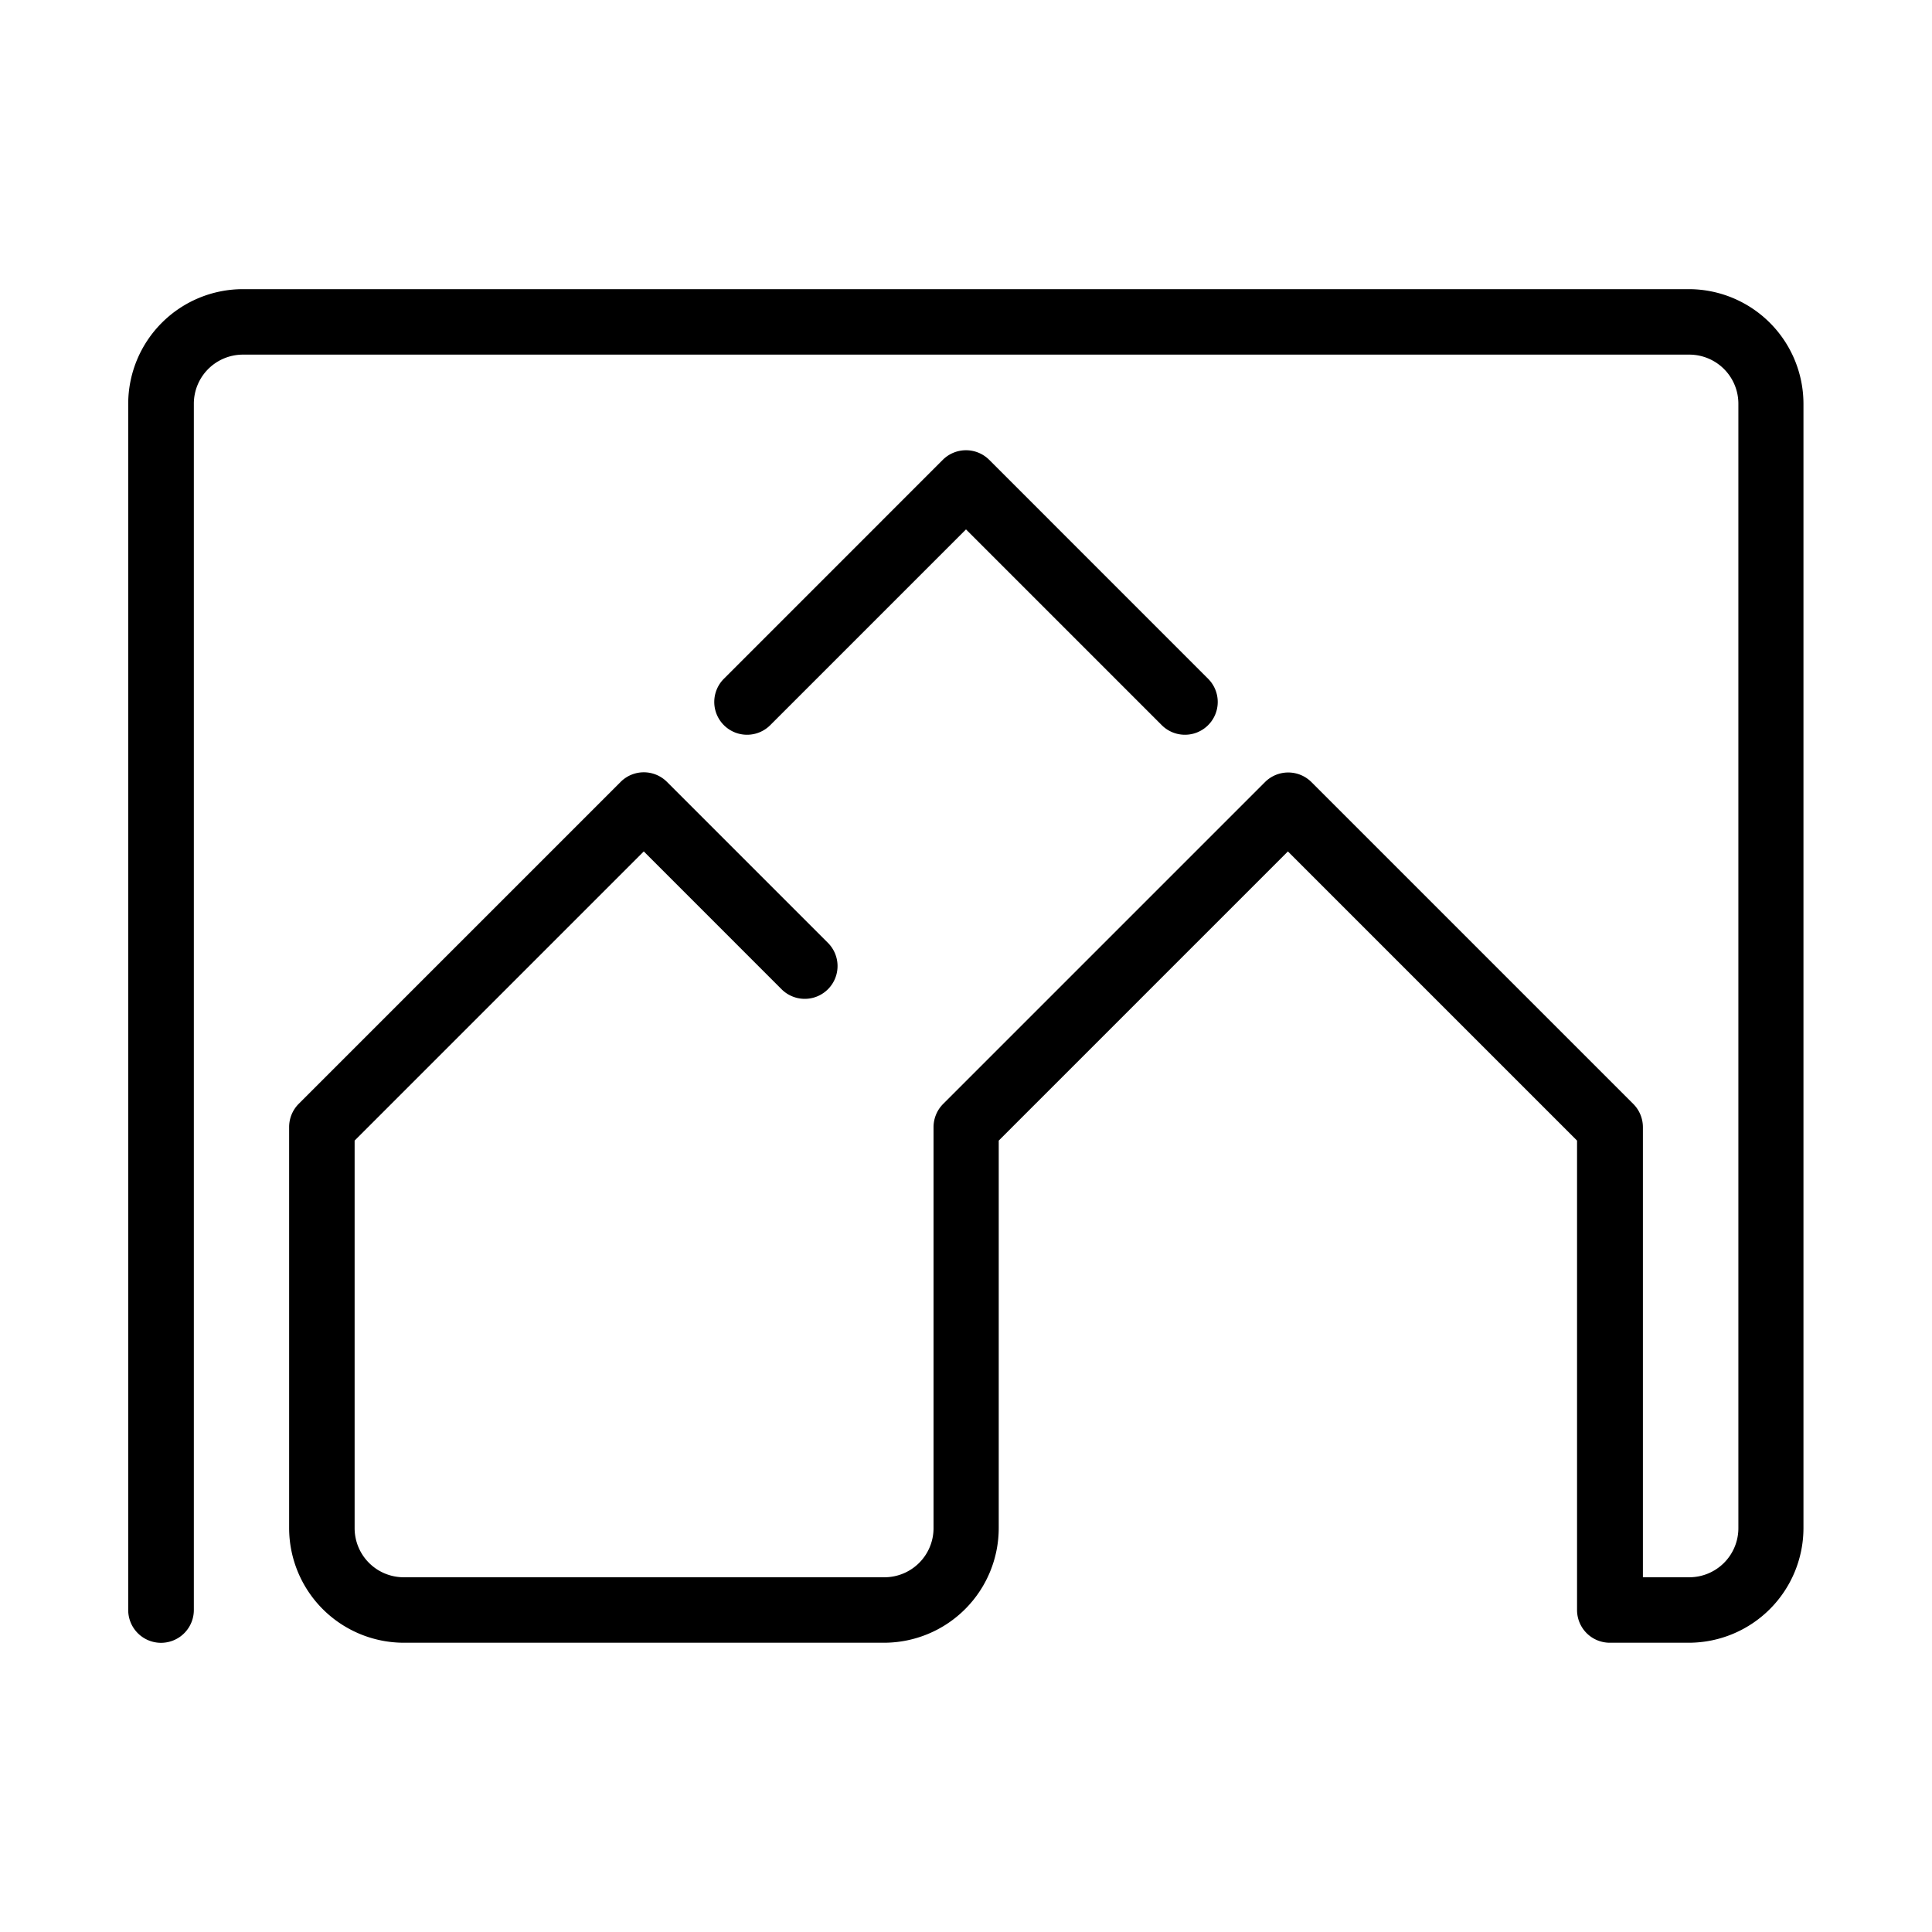<?xml version="1.0" encoding="utf-8" standalone="no"?>
<svg id="ICONS" xmlns="http://www.w3.org/2000/svg" width="100" height="100" viewBox="0 0 708.24 708.24">
  <defs>
    <style>.cls-1{fill:currentColor;}</style>
  </defs>
  <title>CHARTER HALL ICONS_BUILDING COMMUNITIES</title>
  <path style="fill: currentColor" class="cls-1" d="M619.22,106H89a42.08,42.08,0,0,0-42,42V590.2a12,12,0,0,0,24.06,0V148a18,18,0,0,1,18-18h530.2a18,18,0,0,1,18,18V560.2a18,18,0,0,1-18,18h-17v-165a12.07,12.07,0,0,0-3.52-8.51l-118-118a12.05,12.05,0,0,0-17,0l-118,118a12.07,12.07,0,0,0-3.52,8.51V560.2a18,18,0,0,1-18,18H148a18,18,0,0,1-18-18V418.12l106-106,50.51,50.52a12,12,0,1,0,17-17l-59-59a12,12,0,0,0-17,0l-118,118a12.07,12.07,0,0,0-3.52,8.51V560.2a42.08,42.08,0,0,0,42,42H324.12a42.07,42.07,0,0,0,42-42V418.12l106-106,106,106V590.2a12,12,0,0,0,12,12h29a42.08,42.08,0,0,0,42-42V148A42.08,42.08,0,0,0,619.22,106Z" />
  <path style="fill: currentColor" class="cls-1" d="M282.36,265.83l71.76-71.76,71.76,71.76a12,12,0,0,0,17-17l-80.26-80.27a12.05,12.05,0,0,0-17,0l-80.26,80.27a12,12,0,0,0,17,17Z" />
</svg>